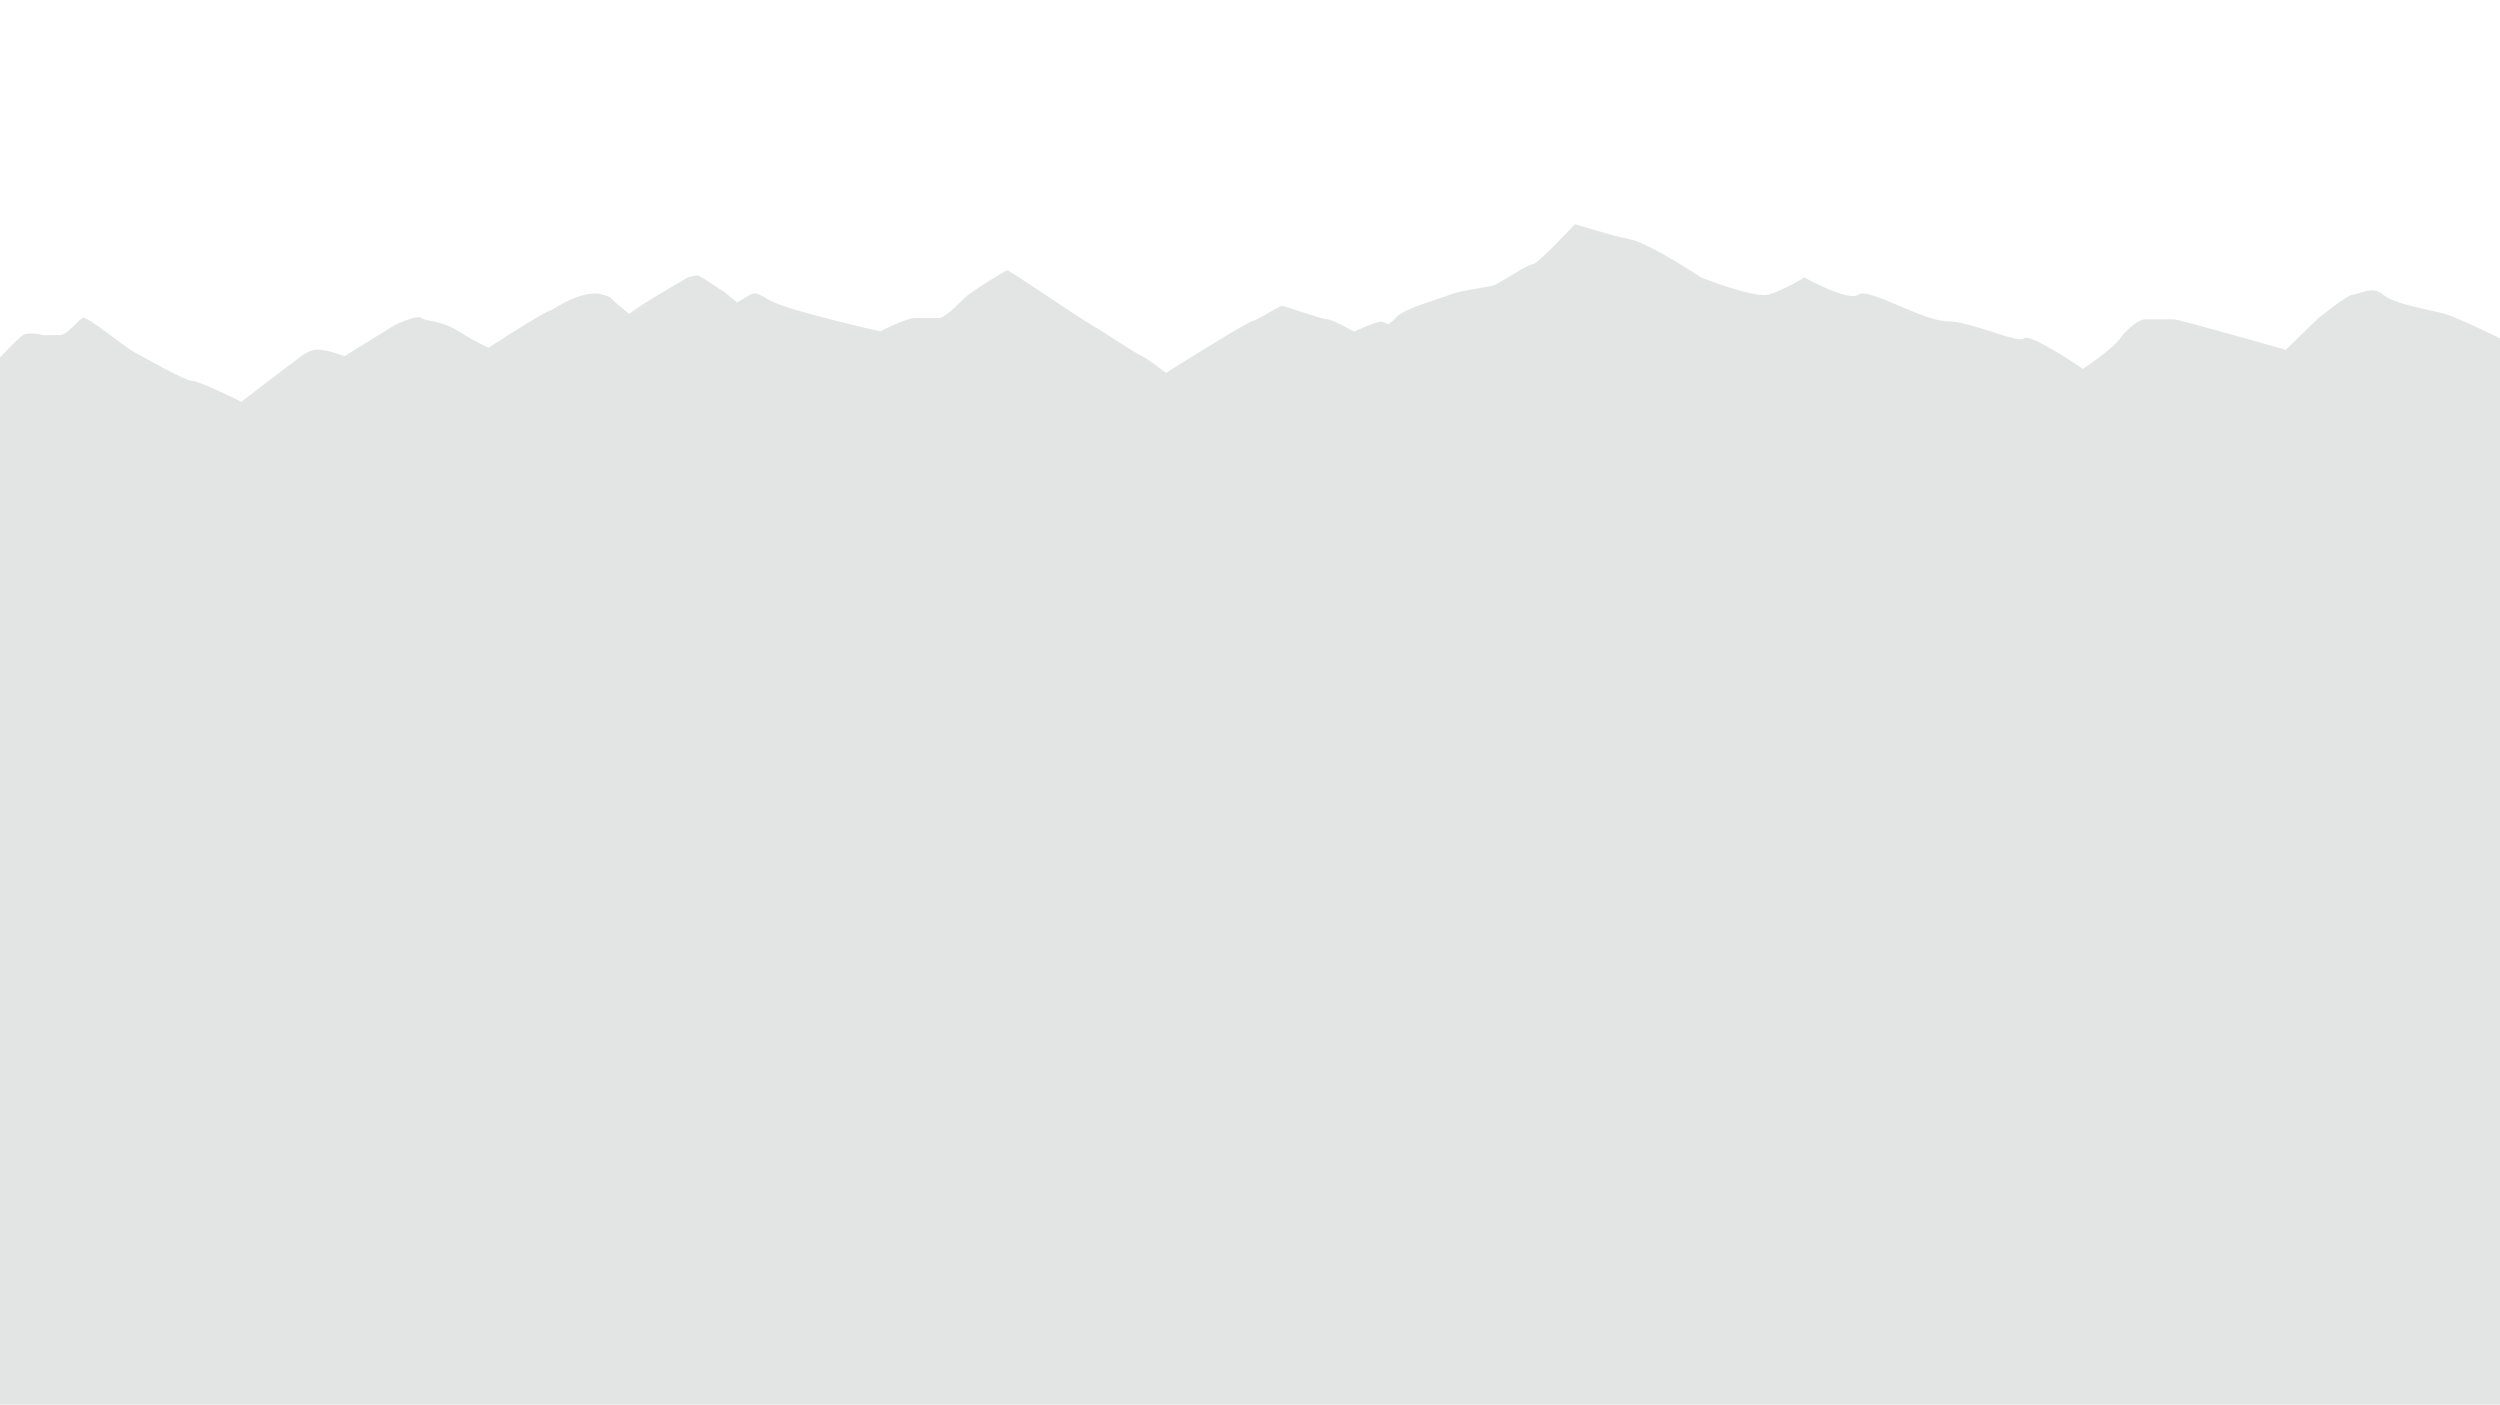 <?xml version="1.0" encoding="UTF-8"?><svg id="Layer_1" xmlns="http://www.w3.org/2000/svg" viewBox="0 0 4427 2487.576"><defs><style>.cls-1{fill:#e3e5e5;stroke-width:0px;}</style></defs><path class="cls-1" d="M4427,599.106c-34.687-16.838-82.9-39.575-98.626-43.731-25.511-6.751-89.297-16.87-108.435-33.73-19.132-16.861-42.521,0-53.151,0s-63.786,43.84-63.786,43.84l-55.279,53.958s-189.23-53.958-197.738-53.958h-51.028c-10.63,0-29.762,13.494-44.648,33.731-14.881,20.228-65.909,53.958-65.909,53.958,0,0-93.554-64.077-104.184-53.958-10.63,10.118-93.548-30.355-136.074-30.355s-140.325-60.701-157.334-47.216c-17.009,13.494-95.677-30.346-95.677-30.346,0,0-38.27,23.604-63.786,30.346-25.511,6.751-119.065-30.346-119.065-30.346,0,0-91.426-60.701-125.444-67.452-34.019-6.743-97.799-26.979-97.799-26.979,0,0-65.914,70.82-74.416,70.82s-59.535,33.73-68.037,37.097c-8.507,3.376-63.786,10.118-78.673,16.861-14.881,6.751-80.79,23.612-95.677,40.473-3.54,4.008-8.399,8.212-13.755,12.28-4.585-2.282-8.497-3.948-11.244-4.563-6.142-1.393-26.406,6.974-49.433,17.288-17.505-9.674-40.425-21.638-46.755-21.638-10.63,0-74.416-23.604-80.795-23.604s-40.398,23.604-53.156,26.979c-10.248,2.709-112.465,66.384-152.243,91.304-11.761-8.076-26.422-20.946-42.849-29.629-25.511-13.494-63.786-40.473-87.175-53.958-23.389-13.494-146.705-97.799-150.956-97.799s-61.658,37.089-70.165,43.84c-8.502,6.743-38.27,40.465-51.028,40.465h-42.521c-14.887,0-61.658,23.612-61.658,23.612,0,0-163.714-37.098-193.482-53.958-29.768-16.87-27.639-16.87-48.9-3.375-3.071,1.948-6.832,4.034-11.061,6.247-9.628-7.965-24.137-20.707-25.597-20.707-2.128,0-38.275-26.979-44.649-26.979s-17.009,3.376-17.009,3.376c-54.602,31.836-77.185,45.943-86.396,52.367-.646.451-17.528,12.233-17.529,12.233,0,0-.021.111-.021.111,0,0,.021-.111.021-.111.058-.304-16.084-13.344-22.436-18.906-5.016-4.392-11.919-11.121-11.919-11.121,0,0-12.611-4.204-12.68-4.227-33.238-11.077-89.297,26.979-89.297,26.979-11.196,2.222-72.159,40.986-112.503,67.213-16.552-7.956-35.328-18.04-52.827-29.142-31.89-20.236-57.407-16.861-65.909-23.612-8.507-6.743-48.9,13.494-48.9,13.494l-87.174,53.958s-29.768-10.118-36.147-10.118-17.009-6.743-40.392,10.118c-23.388,16.861-106.312,80.938-106.312,80.938,0,0-74.416-37.098-87.169-37.098s-82.924-40.473-102.056-50.592c-19.137-10.11-82.924-64.068-91.426-60.701-8.507,3.376-27.639,30.355-40.397,30.355h-29.768s-25.511-6.743-36.141,0C32.715,598.325,13.852,619.144,0,632.808v1854.576h4427V599.106Z"/></svg>
